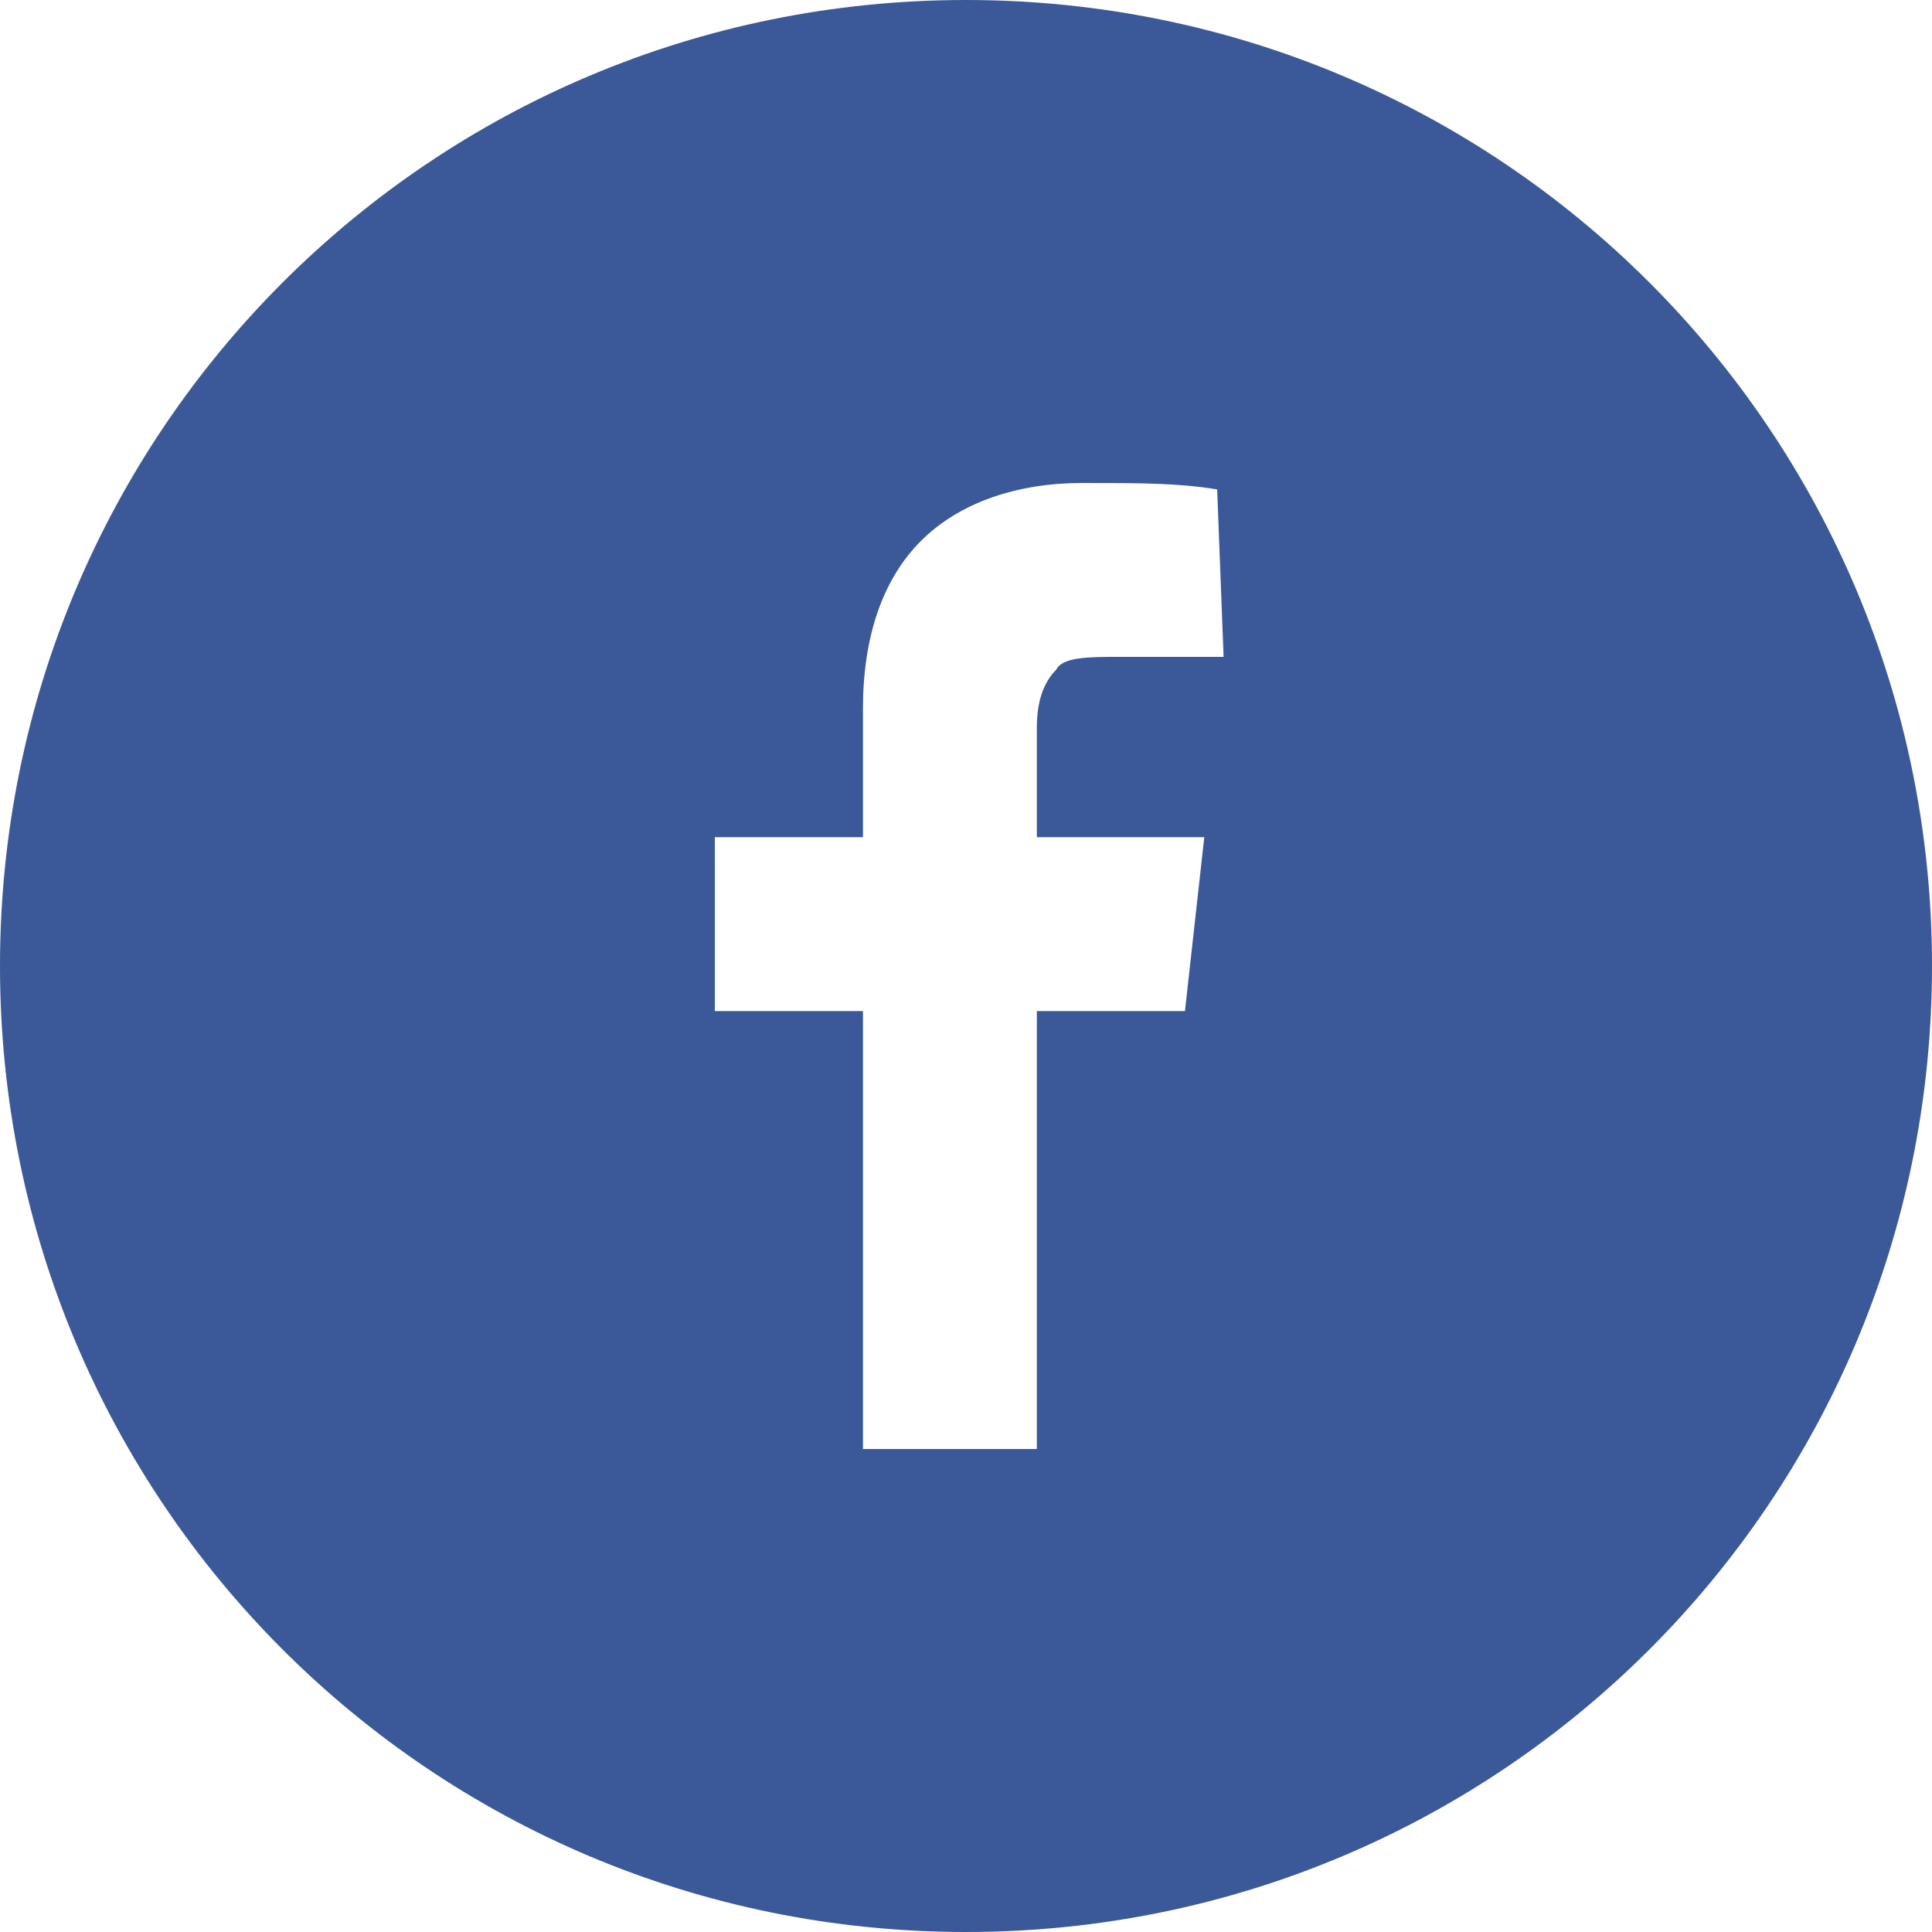 <?xml version="1.0" encoding="utf-8"?>
<!-- Generator: Adobe Illustrator 19.2.0, SVG Export Plug-In . SVG Version: 6.00 Build 0)  -->
<svg version="1.1" id="Layer_1" xmlns="http://www.w3.org/2000/svg" xmlns:xlink="http://www.w3.org/1999/xlink" x="0px" y="0px"
	 width="30px" height="30px" viewBox="0 0 30 30" style="enable-background:new 0 0 30 30;" xml:space="preserve">
<style type="text/css">
	.st0{fill:#3B5998;}
</style>
<g>
	<path class="st0" d="M15,0C6.7,0,0,6.7,0,15s6.7,15,15,15s15-6.7,15-15S23.3,0,15,0z M19,10.2h-1.6c-0.5,0-0.9,0-1,0.2
		c-0.2,0.2-0.3,0.5-0.3,0.9V13h2.6l-0.3,2.7h-2.3v6.8h-2.7v-6.8h-2.3V13h2.3v-2c0-1.1,0.3-2,0.9-2.6s1.5-0.9,2.5-0.9
		c0.9,0,1.5,0,2.1,0.1L19,10.2L19,10.2z"/>
</g>
</svg>
